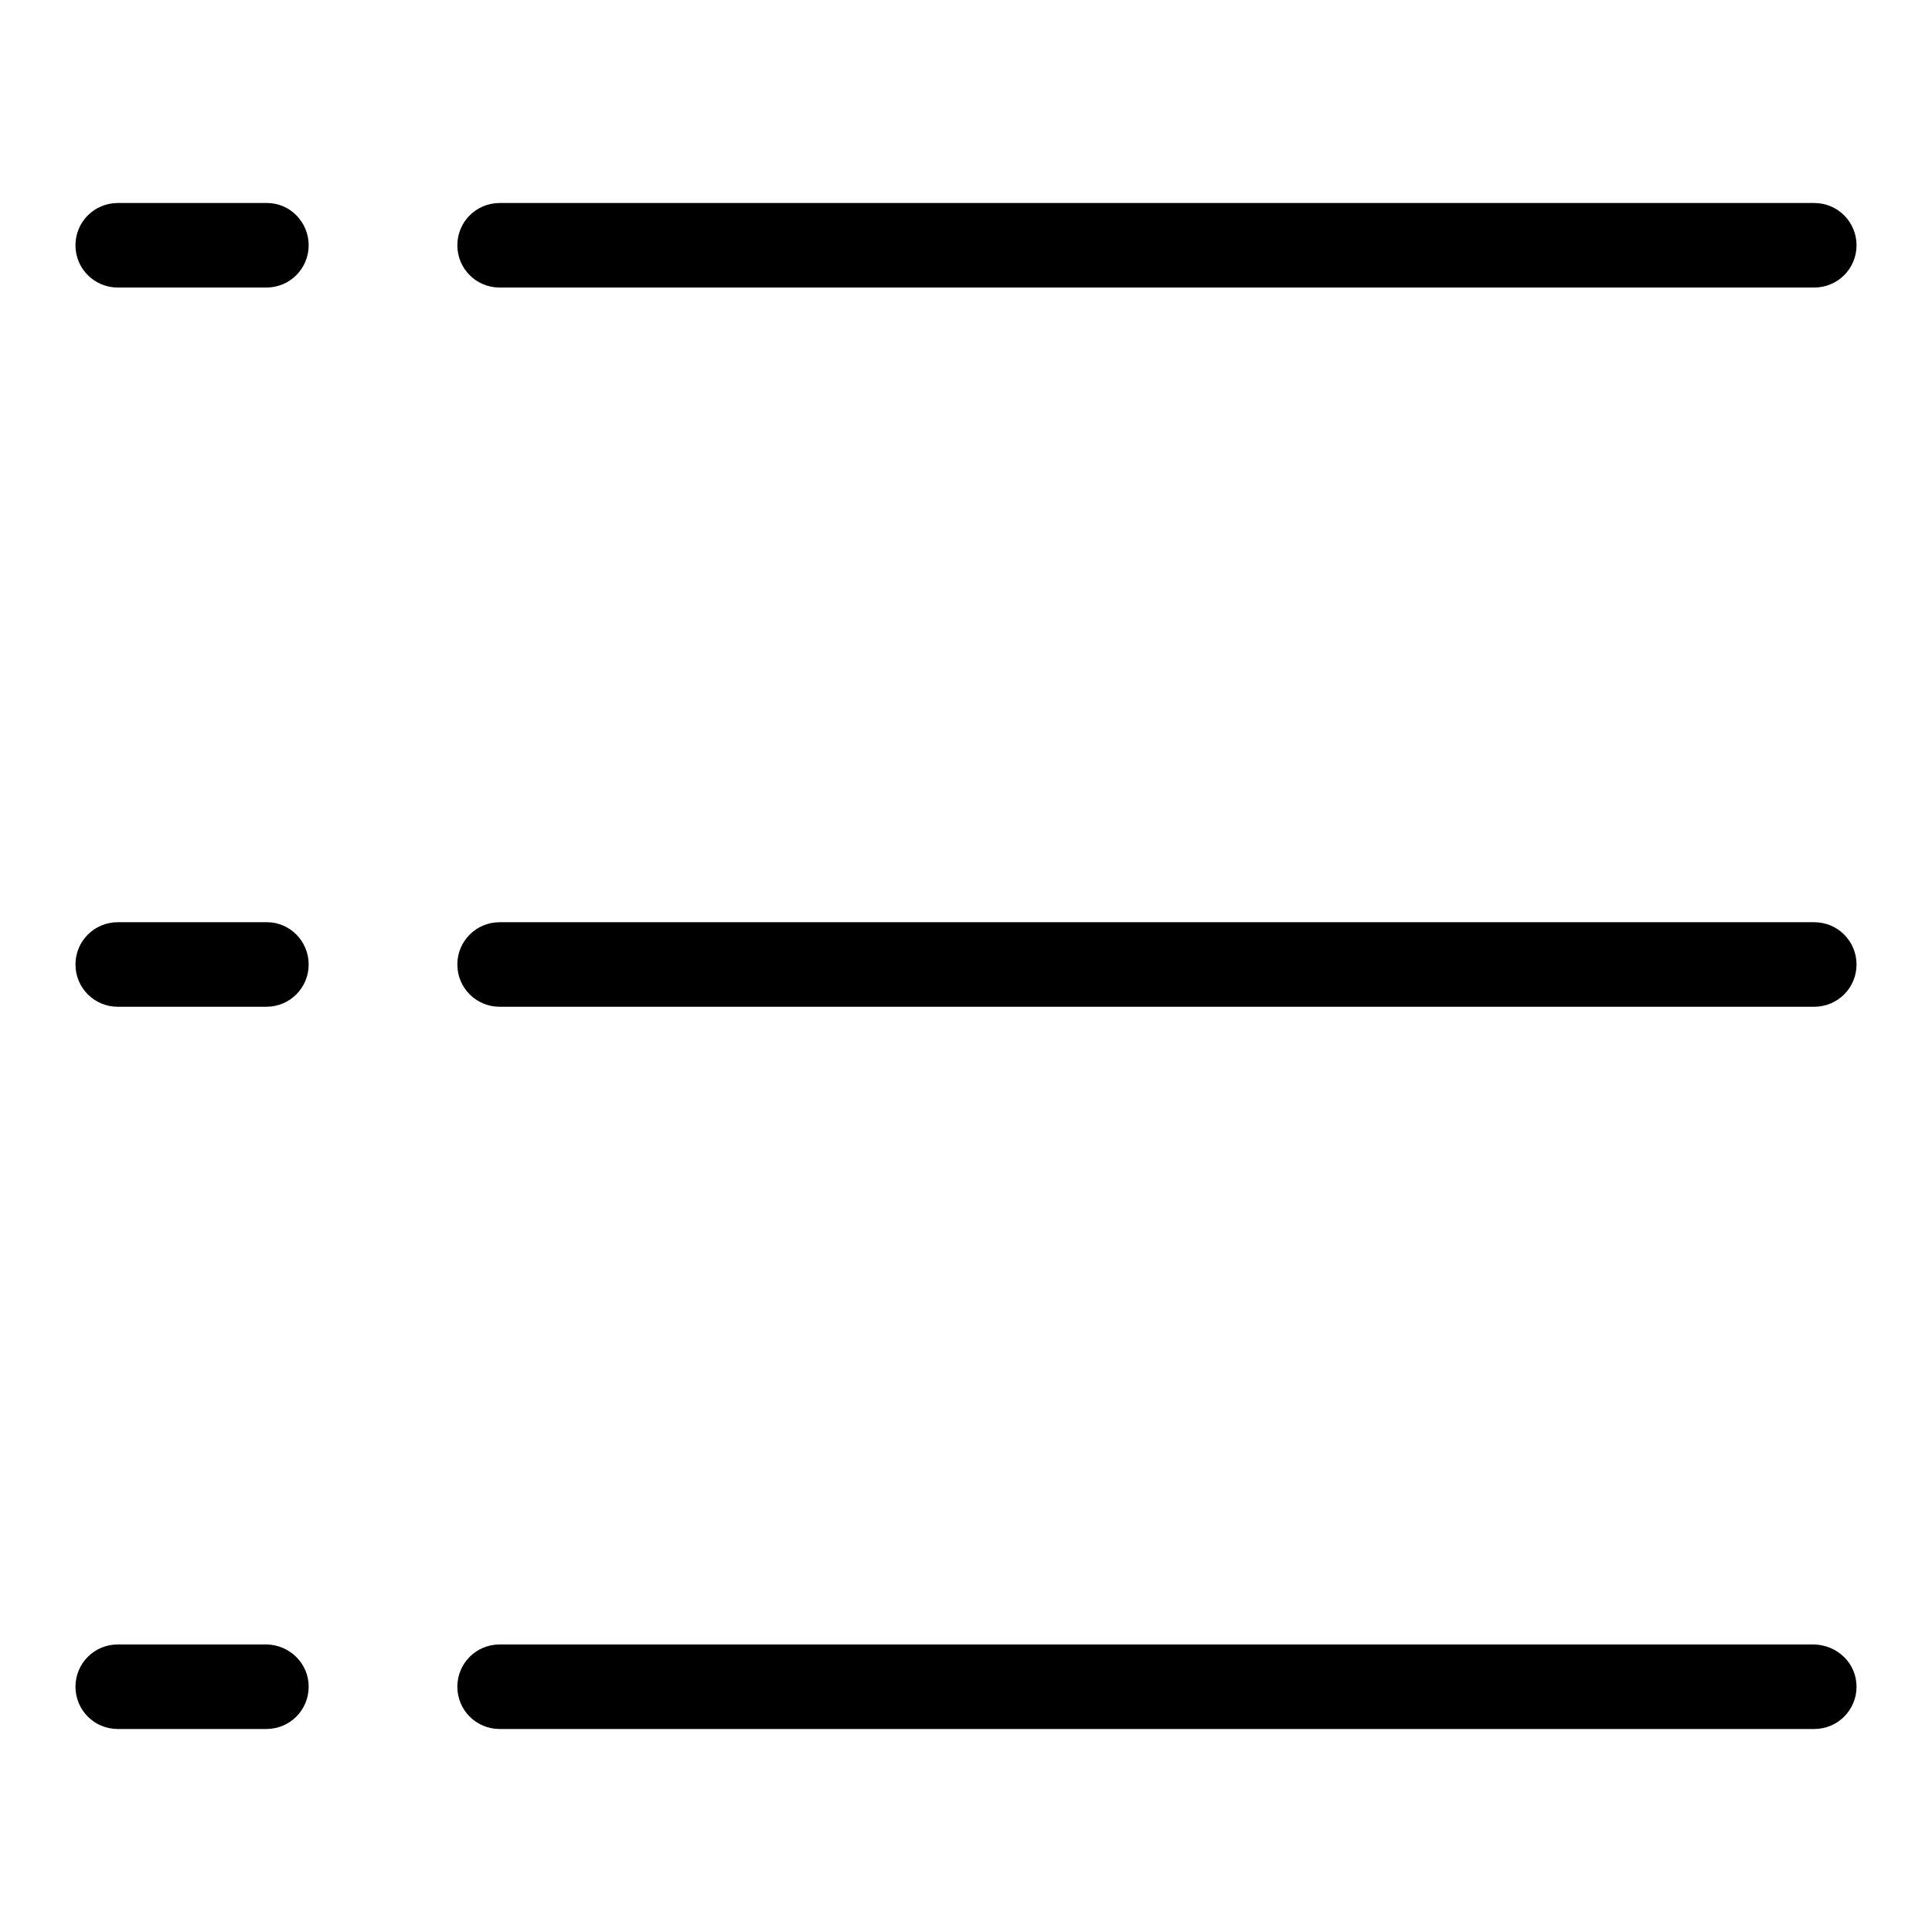 <?xml version="1.0" encoding="utf-8"?>
<!-- Svg Vector Icons : http://www.onlinewebfonts.com/icon -->
<!DOCTYPE svg PUBLIC "-//W3C//DTD SVG 1.1//EN" "http://www.w3.org/Graphics/SVG/1.1/DTD/svg11.dtd">
<svg version="1.1" xmlns="http://www.w3.org/2000/svg" xmlns:xlink="http://www.w3.org/1999/xlink" x="0px" y="0px" viewBox="0 0 256 256" enable-background="new 0 0 256 256" xml:space="preserve">
<g><g><path fill="#000000" d="M40.9,32.5c0,3.1-2.5,5.6-5.6,5.6H15.6c-3.1,0-5.6-2.5-5.6-5.6l0,0c0-3.1,2.5-5.6,5.6-5.6h19.8C38.4,26.9,40.9,29.4,40.9,32.5L40.9,32.5z"/><path fill="#000000" d="M246,32.5c0,3.1-2.5,5.6-5.6,5.6H66.2c-3.1,0-5.6-2.5-5.6-5.6l0,0c0-3.1,2.5-5.6,5.6-5.6h174.2C243.5,26.9,246,29.4,246,32.5L246,32.5z"/><path fill="#000000" d="M40.9,127.8c0,3.1-2.5,5.6-5.6,5.6H15.6c-3.1,0-5.6-2.5-5.6-5.6l0,0c0-3.1,2.5-5.6,5.6-5.6h19.8C38.4,122.2,40.9,124.7,40.9,127.8L40.9,127.8z"/><path fill="#000000" d="M246,127.8c0,3.1-2.5,5.6-5.6,5.6H66.2c-3.1,0-5.6-2.5-5.6-5.6l0,0c0-3.1,2.5-5.6,5.6-5.6h174.2C243.5,122.2,246,124.7,246,127.8L246,127.8z"/><path fill="#000000" d="M40.9,223.5c0,3.1-2.5,5.6-5.6,5.6H15.6c-3.1,0-5.6-2.5-5.6-5.6l0,0c0-3.1,2.5-5.6,5.6-5.6h19.8C38.4,218,40.9,220.4,40.9,223.5L40.9,223.5z"/><path fill="#000000" d="M246,223.5c0,3.1-2.5,5.6-5.6,5.6H66.2c-3.1,0-5.6-2.5-5.6-5.6l0,0c0-3.1,2.5-5.6,5.6-5.6h174.2C243.5,218,246,220.4,246,223.5L246,223.5z"/></g></g>
</svg>